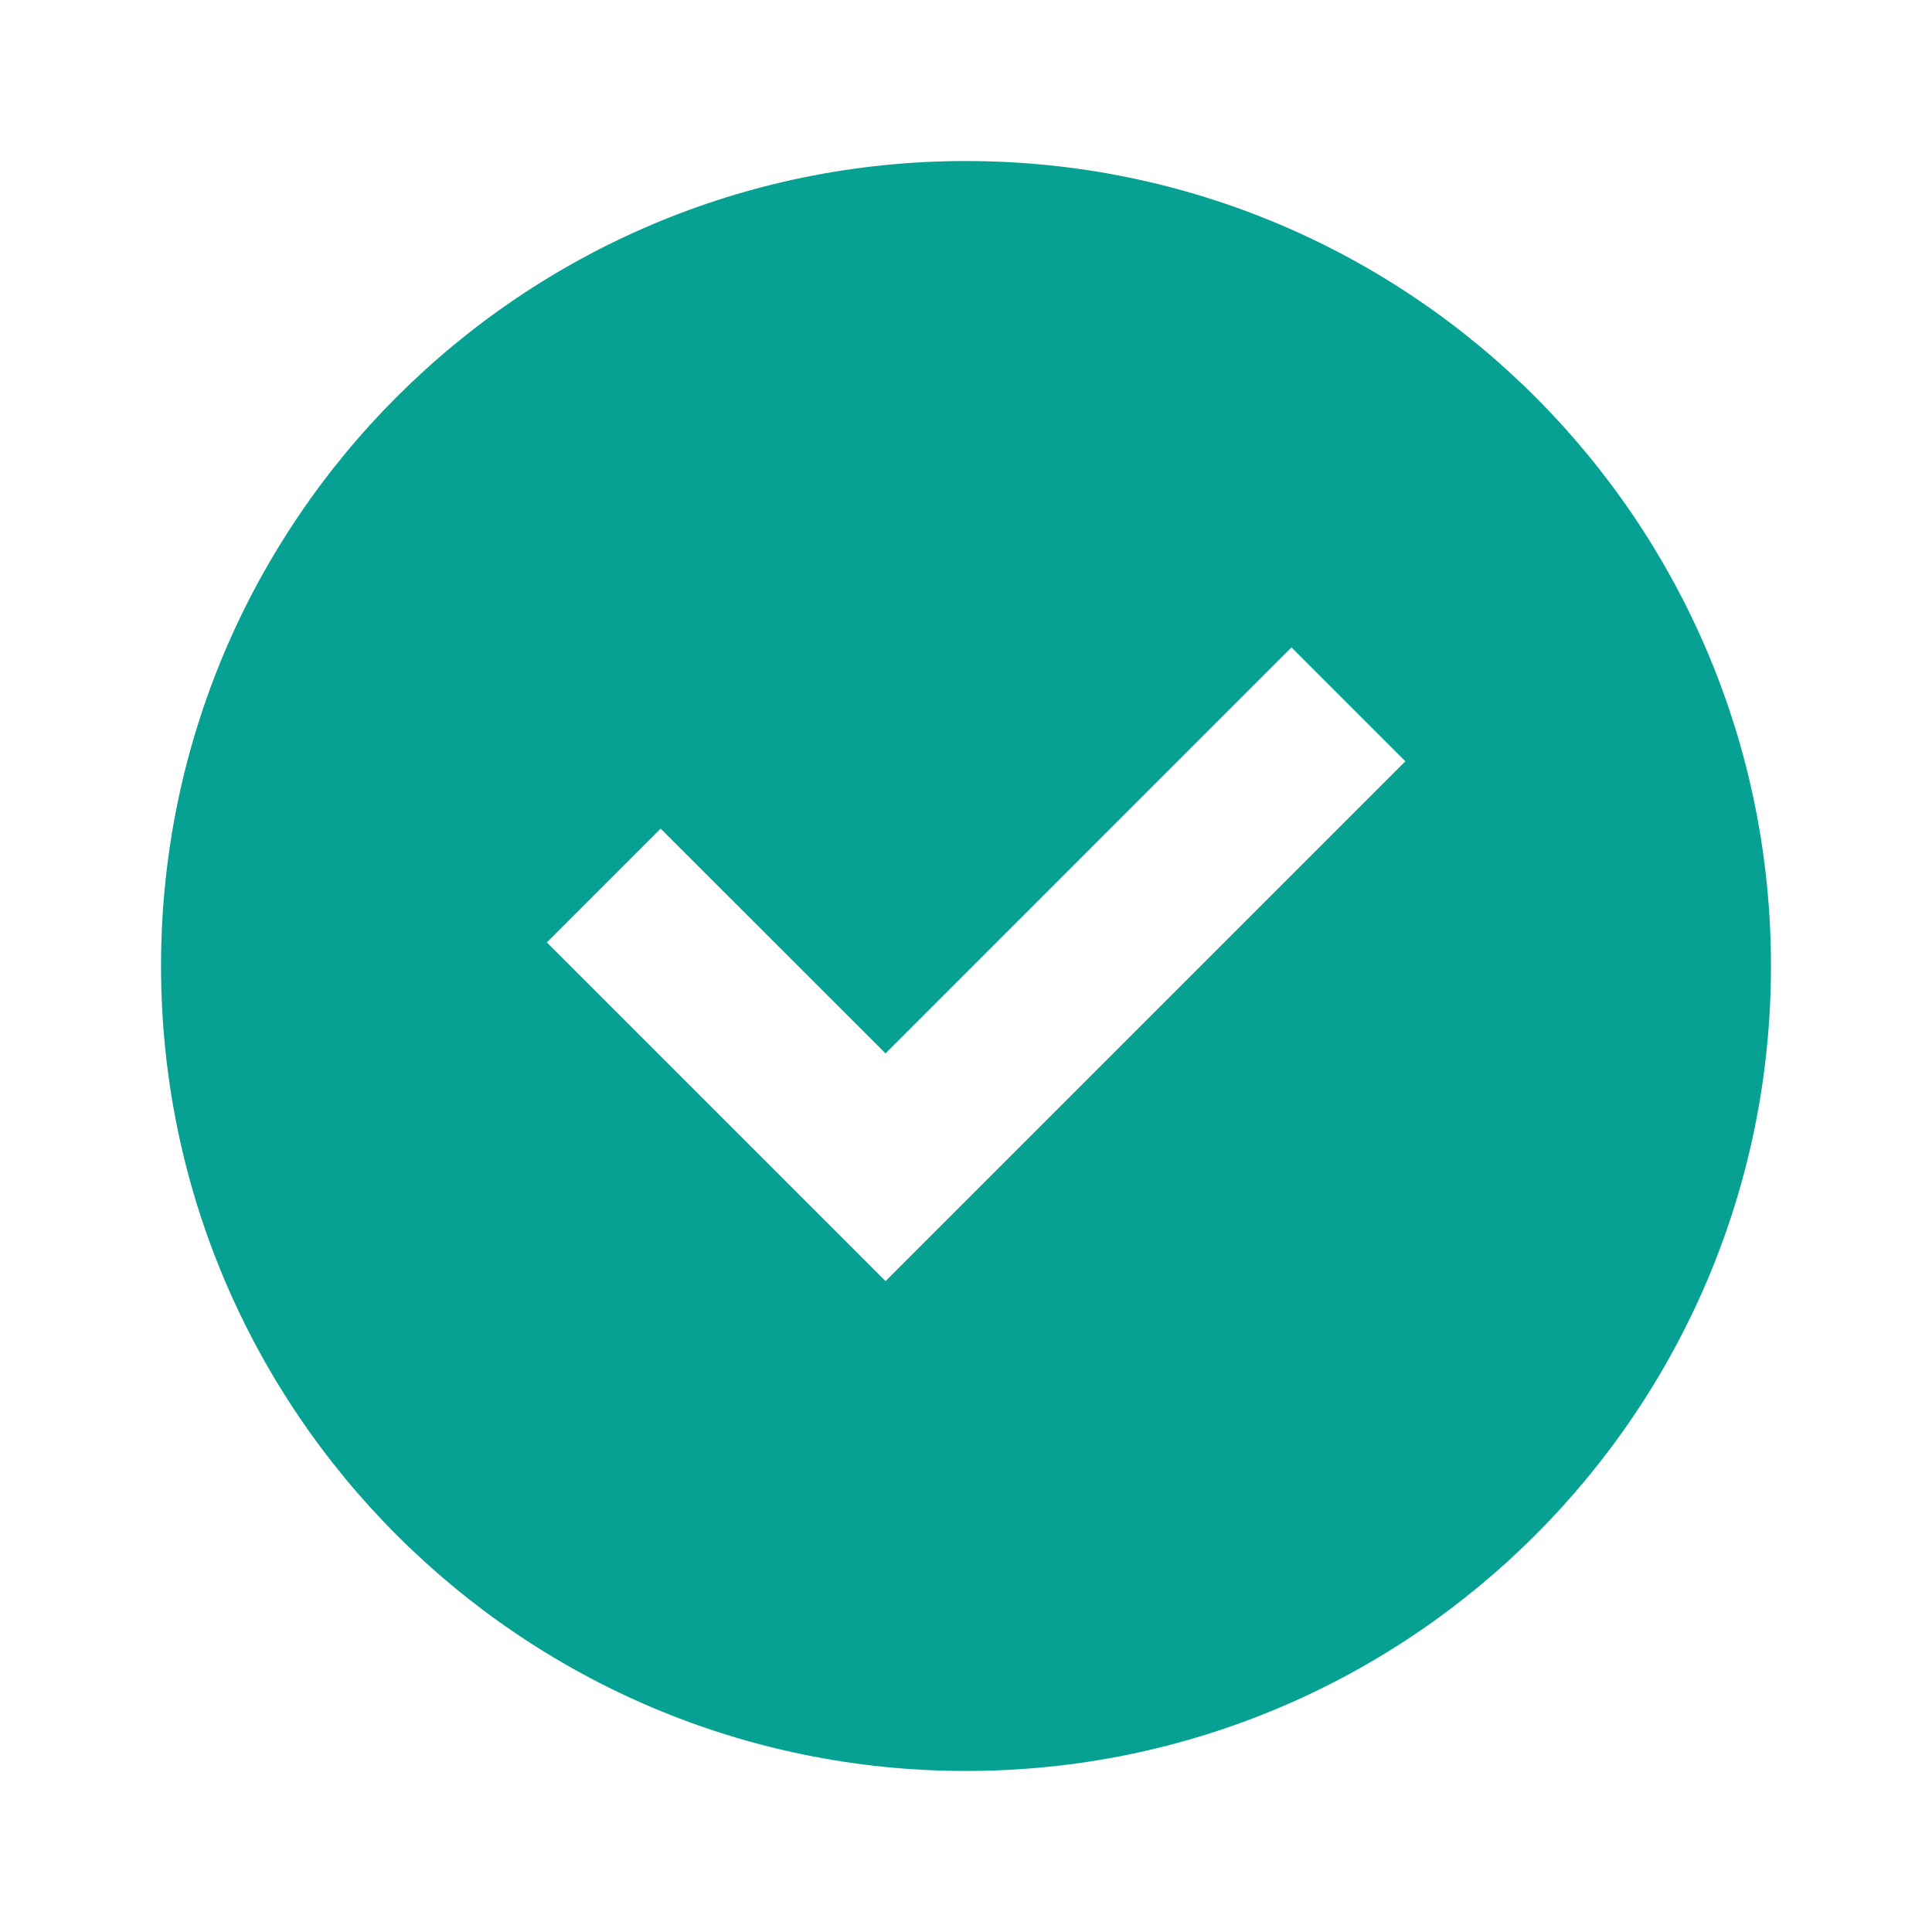 <svg width="20" height="20" viewBox="0 0 20 20" fill="none" xmlns="http://www.w3.org/2000/svg">
<path d="M10 18.333C14.602 18.333 18.333 14.602 18.333 10C18.333 5.398 14.602 1.667 10 1.667C5.398 1.667 1.667 5.398 1.667 10C1.667 14.602 5.398 18.333 10 18.333ZM14.548 7.881L9.167 13.262L5.661 9.756L6.839 8.578L9.167 10.905L13.369 6.702L14.548 7.881Z" fill="#06A192"/>
</svg>
